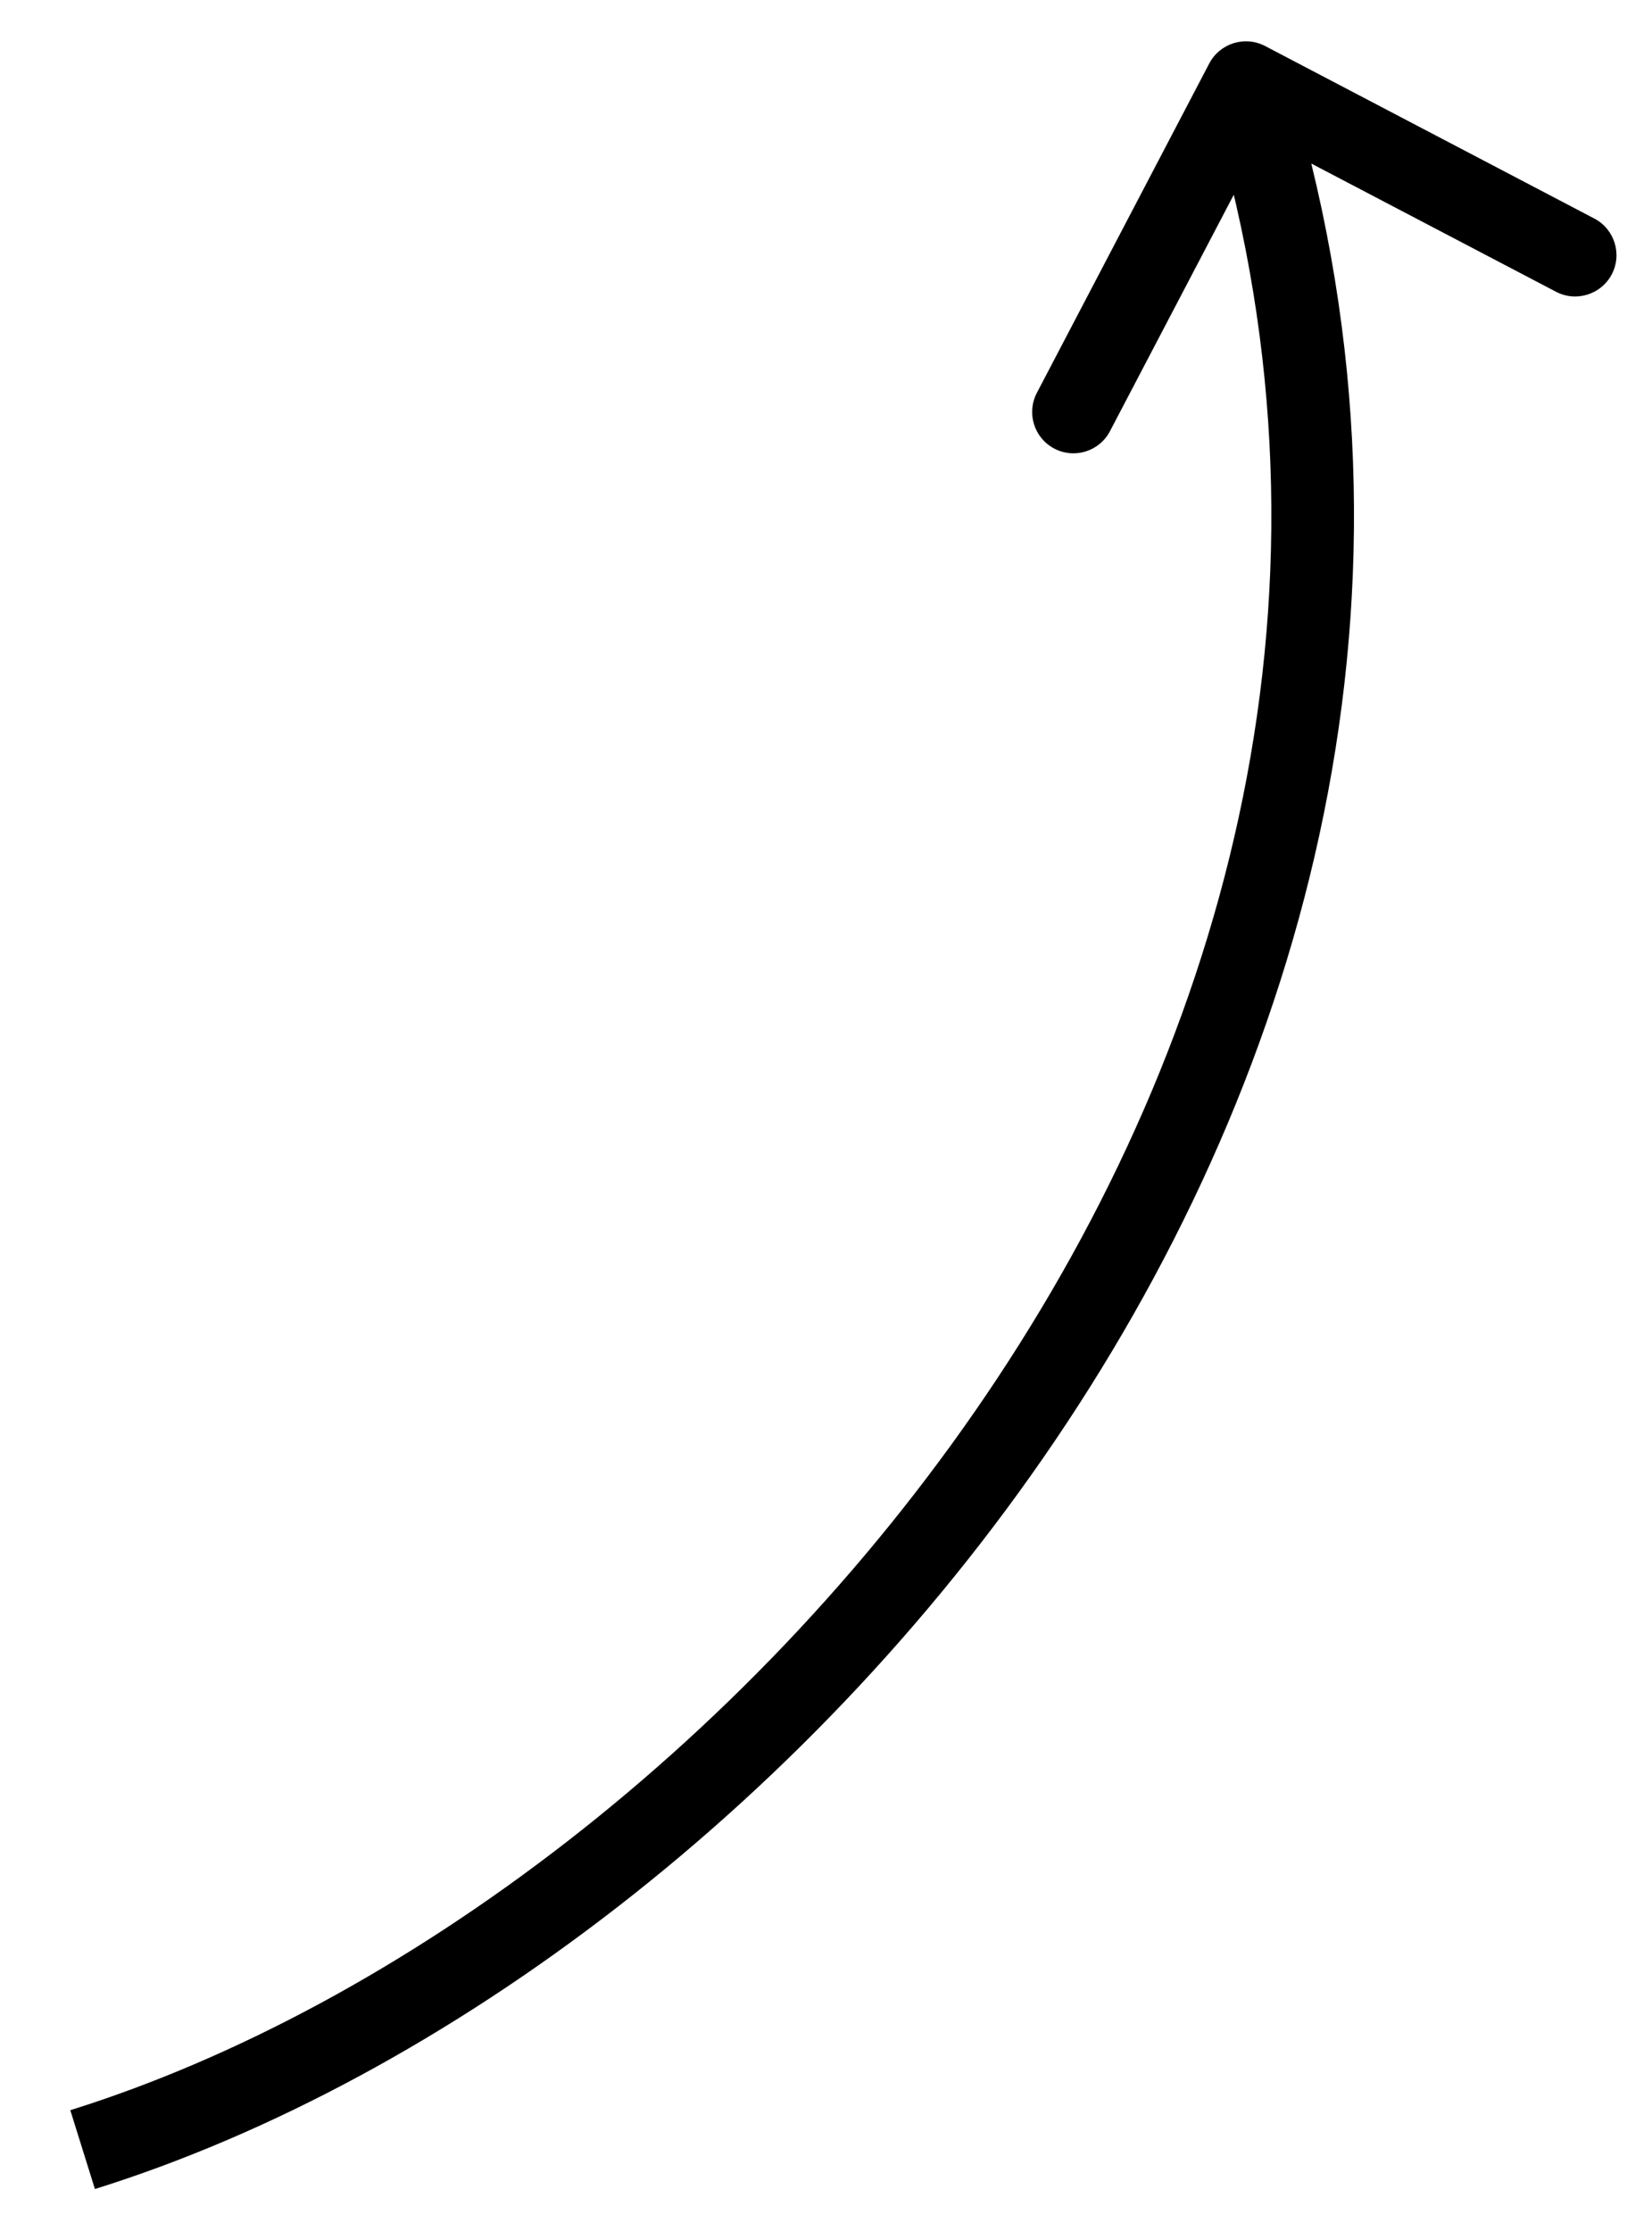 <?xml version="1.0" encoding="UTF-8"?> <svg xmlns="http://www.w3.org/2000/svg" width="20" height="27" viewBox="0 0 20 27" fill="none"> <path d="M15.316 0.557C15.071 0.429 14.769 0.523 14.64 0.768L12.553 4.754C12.425 4.999 12.519 5.301 12.764 5.429C13.008 5.557 13.31 5.463 13.438 5.218L15.294 1.675L18.838 3.531C19.082 3.659 19.385 3.564 19.513 3.32C19.641 3.075 19.546 2.773 19.302 2.645L15.316 0.557ZM1.149 26.492C5.377 25.171 9.906 21.774 12.915 17.222C15.931 12.66 17.449 6.893 15.561 0.851L14.606 1.149C16.386 6.844 14.97 12.301 12.081 16.67C9.186 21.05 4.838 24.292 0.851 25.538L1.149 26.492Z" fill="black"></path> </svg> 
